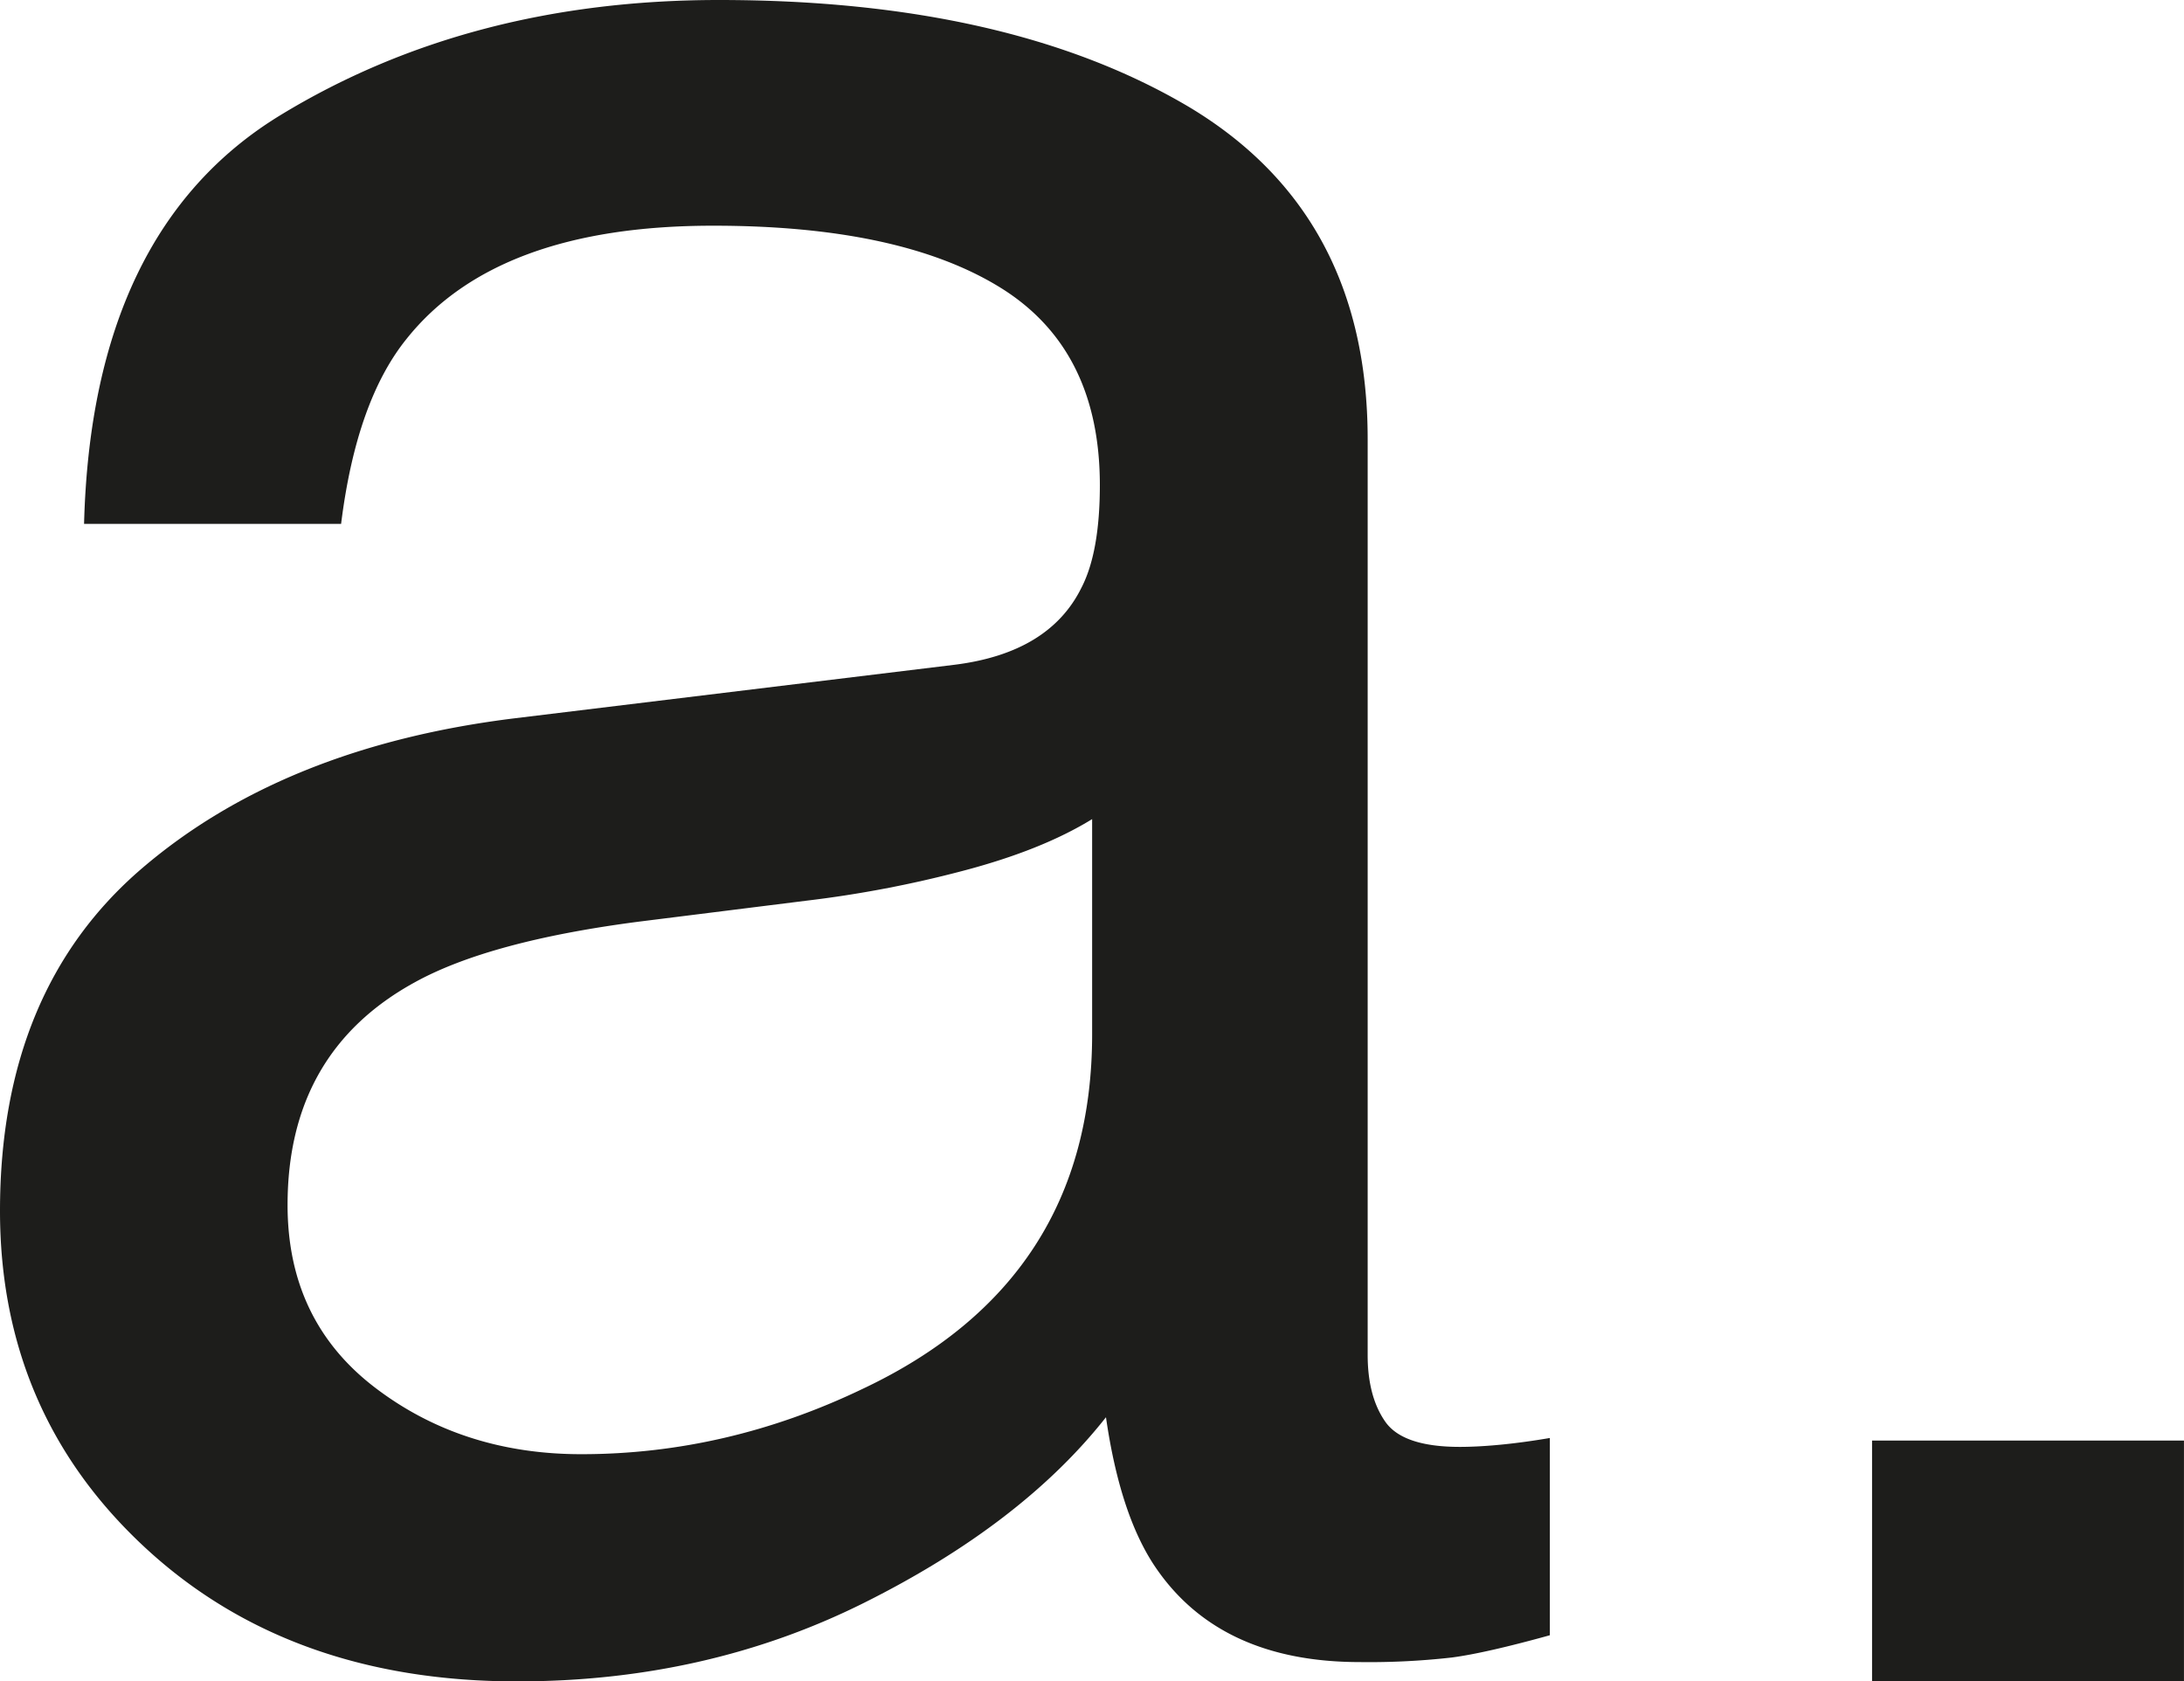 <svg xmlns="http://www.w3.org/2000/svg" viewBox="0 0 675.48 519.93"><defs><style>.cls-1{fill:#1d1d1b;}</style></defs><title>Recurso 2</title><g id="Capa_2" data-name="Capa 2"><g id="Capa_1-2" data-name="Capa 1"><path class="cls-1" d="M295.22,205.58q29.32-3.66,39.27-23.86,5.67-11,5.68-31.66,0-42.23-31-61.26t-88.71-19q-66.71,0-94.62,34.88Q110.24,123.91,105.5,162H26q2.37-90.86,60.8-126.43T222.36,0q89.42,0,145.25,33Q423,66.09,423,135.83V419q0,12.86,5.44,20.65t23,7.8q5.67,0,12.77-.69t15.14-2.06v61q-19.87,5.51-30.28,6.88A227.47,227.47,0,0,1,420.6,514q-44,0-63.87-30.29-10.43-16.05-14.67-45.43-26,33-74.75,57.36t-107.4,24.33q-70.5,0-115.2-41.53T0,374.46q0-68.38,44-106T159.44,222.1ZM115.91,429.06q27,20.65,63.87,20.65,44.94,0,87-20.19,71-33.48,71-109.67V253.31q-15.62,9.63-40.21,16.06a352,352,0,0,1-48.26,9.18L197.76,285q-46.37,6-69.55,18.82-39.27,21.57-39.27,68.83Q88.94,408.41,115.91,429.06Z"></path><path class="cls-1" d="M579,445.5h96.47v74.43H579Z"></path></g></g></svg>